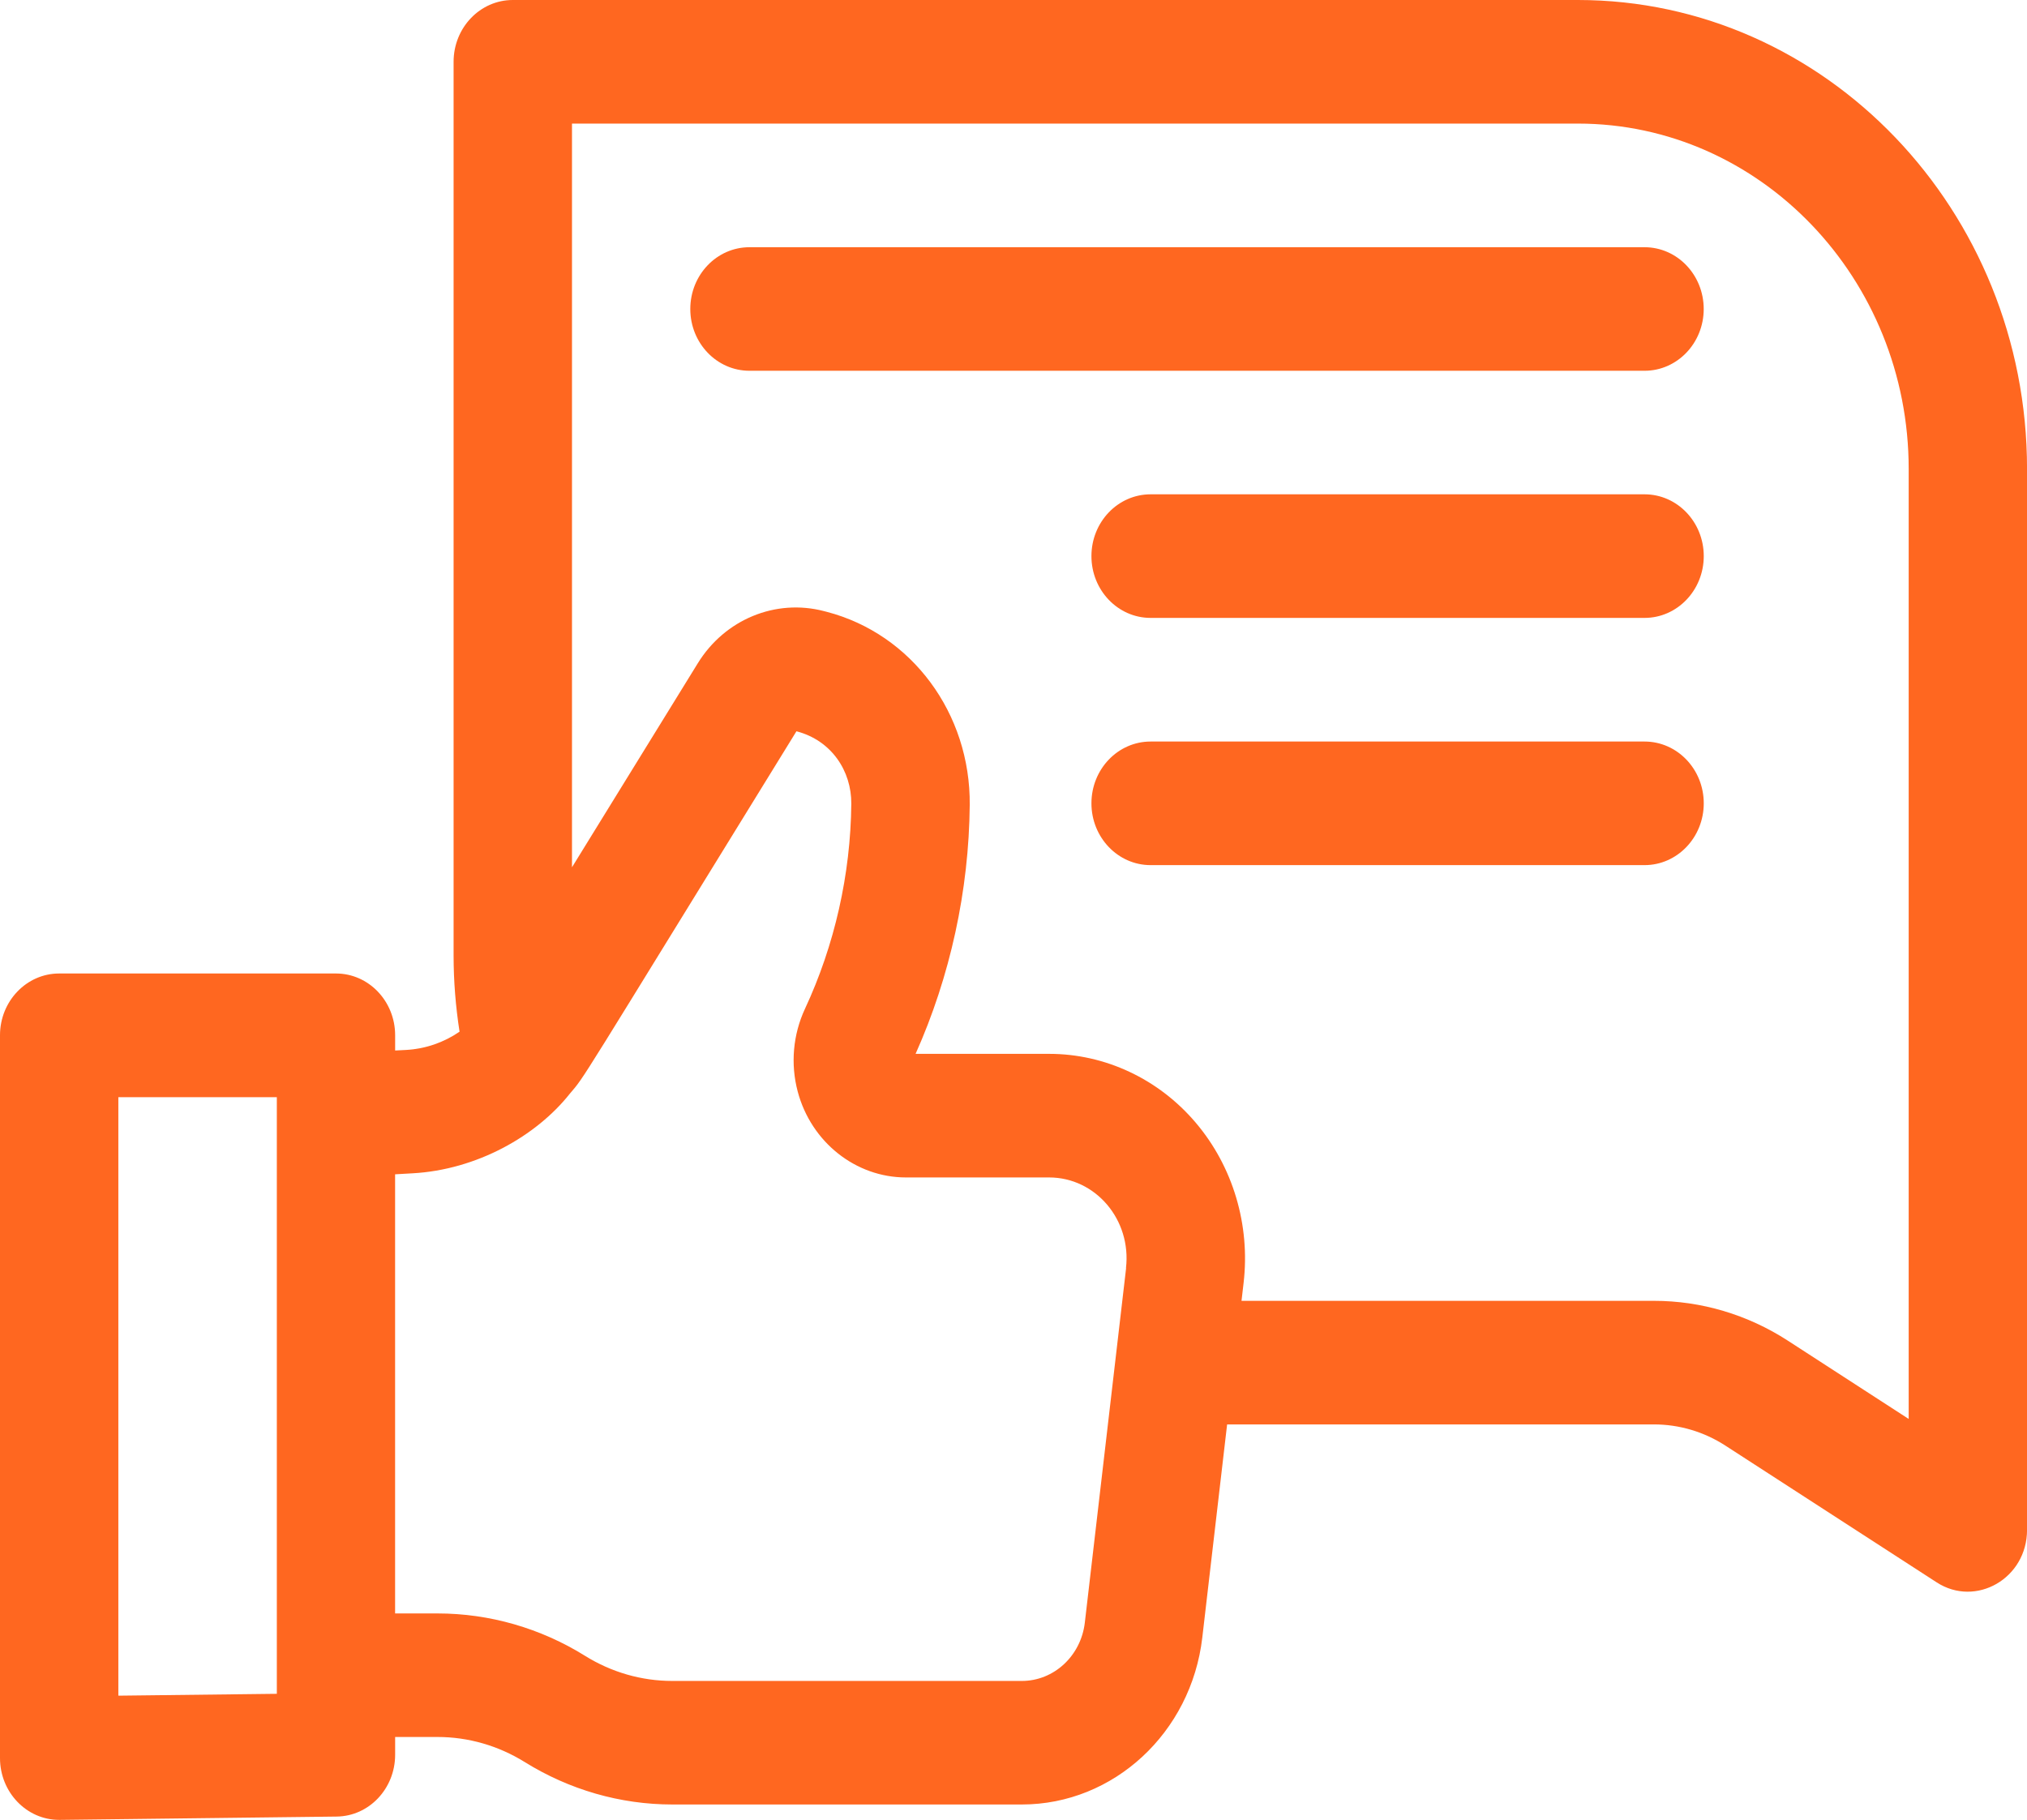 <svg width="49" height="44" viewBox="0 0 49 44" fill="none" xmlns="http://www.w3.org/2000/svg">
<g clip-path="url(#clip0_328_12294)">
<path d="M38.142 0H12.396C11.606 0 10.965 0.669 10.965 1.494V23.101C10.965 23.72 11.015 24.336 11.109 24.943C10.73 25.203 10.286 25.358 9.823 25.384L9.552 25.398V25.03C9.552 24.206 8.912 23.536 8.122 23.536H1.43C0.641 23.536 0 24.206 0 25.03V42.505C0 43.329 0.641 43.999 1.43 43.999H1.446L8.139 43.919C8.922 43.91 9.552 43.243 9.552 42.425V41.995H10.578C11.319 41.995 12.046 42.205 12.683 42.6C13.761 43.271 14.995 43.627 16.252 43.627H24.702C26.921 43.627 28.796 41.891 29.064 39.591L29.664 34.438H39.982C40.593 34.438 41.191 34.615 41.71 34.951L46.817 38.257C47.762 38.869 49.001 38.164 49.001 36.987V11.339C49.001 5.087 44.131 0 38.143 0H38.142ZM6.692 40.951L2.861 40.996V26.526H6.692V40.95V40.951ZM27.222 30.66C27.065 32.006 26.312 38.481 26.224 39.231C26.13 40.035 25.476 40.64 24.702 40.64H16.25C15.51 40.64 14.783 40.431 14.146 40.035C13.068 39.363 11.833 39.008 10.577 39.008H9.551V28.391L9.972 28.367C11.523 28.282 12.962 27.468 13.774 26.443C14.163 25.984 13.837 26.465 19.253 17.68C20.103 17.901 20.585 18.643 20.579 19.432C20.563 21.14 20.175 22.854 19.46 24.388C19.169 25.012 19.106 25.724 19.284 26.392C19.609 27.613 20.685 28.467 21.899 28.467H25.36C26.485 28.467 27.356 29.491 27.219 30.66H27.222ZM46.139 34.305L43.217 32.412C42.245 31.783 41.126 31.45 39.982 31.45H30.012L30.062 31.019C30.226 29.616 29.805 28.203 28.906 27.144C28.009 26.086 26.716 25.479 25.363 25.479H22.133C22.971 23.604 23.423 21.529 23.442 19.461C23.463 17.249 22.041 15.328 19.985 14.792L19.919 14.775C18.748 14.469 17.521 14.976 16.868 16.036L13.827 20.968V2.988H38.143C42.552 2.988 46.14 6.734 46.14 11.339V34.306L46.139 34.305Z" fill="#FF6720"/>
<path d="M39.755 5.977H18.117C17.327 5.977 16.687 6.646 16.687 7.471C16.687 8.295 17.327 8.964 18.117 8.964H39.755C40.545 8.964 41.185 8.295 41.185 7.471C41.185 6.646 40.545 5.977 39.755 5.977Z" fill="#FF6720"/>
<path d="M39.755 11.951H27.814C27.024 11.951 26.384 12.62 26.384 13.445C26.384 14.27 27.024 14.939 27.814 14.939H39.755C40.545 14.939 41.186 14.27 41.186 13.445C41.186 12.62 40.545 11.951 39.755 11.951Z" fill="#FF6720"/>
<path d="M39.755 17.928H27.814C27.024 17.928 26.384 18.597 26.384 19.422C26.384 20.246 27.024 20.916 27.814 20.916H39.755C40.545 20.916 41.186 20.246 41.186 19.422C41.186 18.597 40.545 17.928 39.755 17.928Z" fill="#FF6720"/>
</g>
<defs>
<clipPath id="clip0_328_12294">
<rect width="49" height="44" fill="white"/>
</clipPath>
</defs>
</svg>
